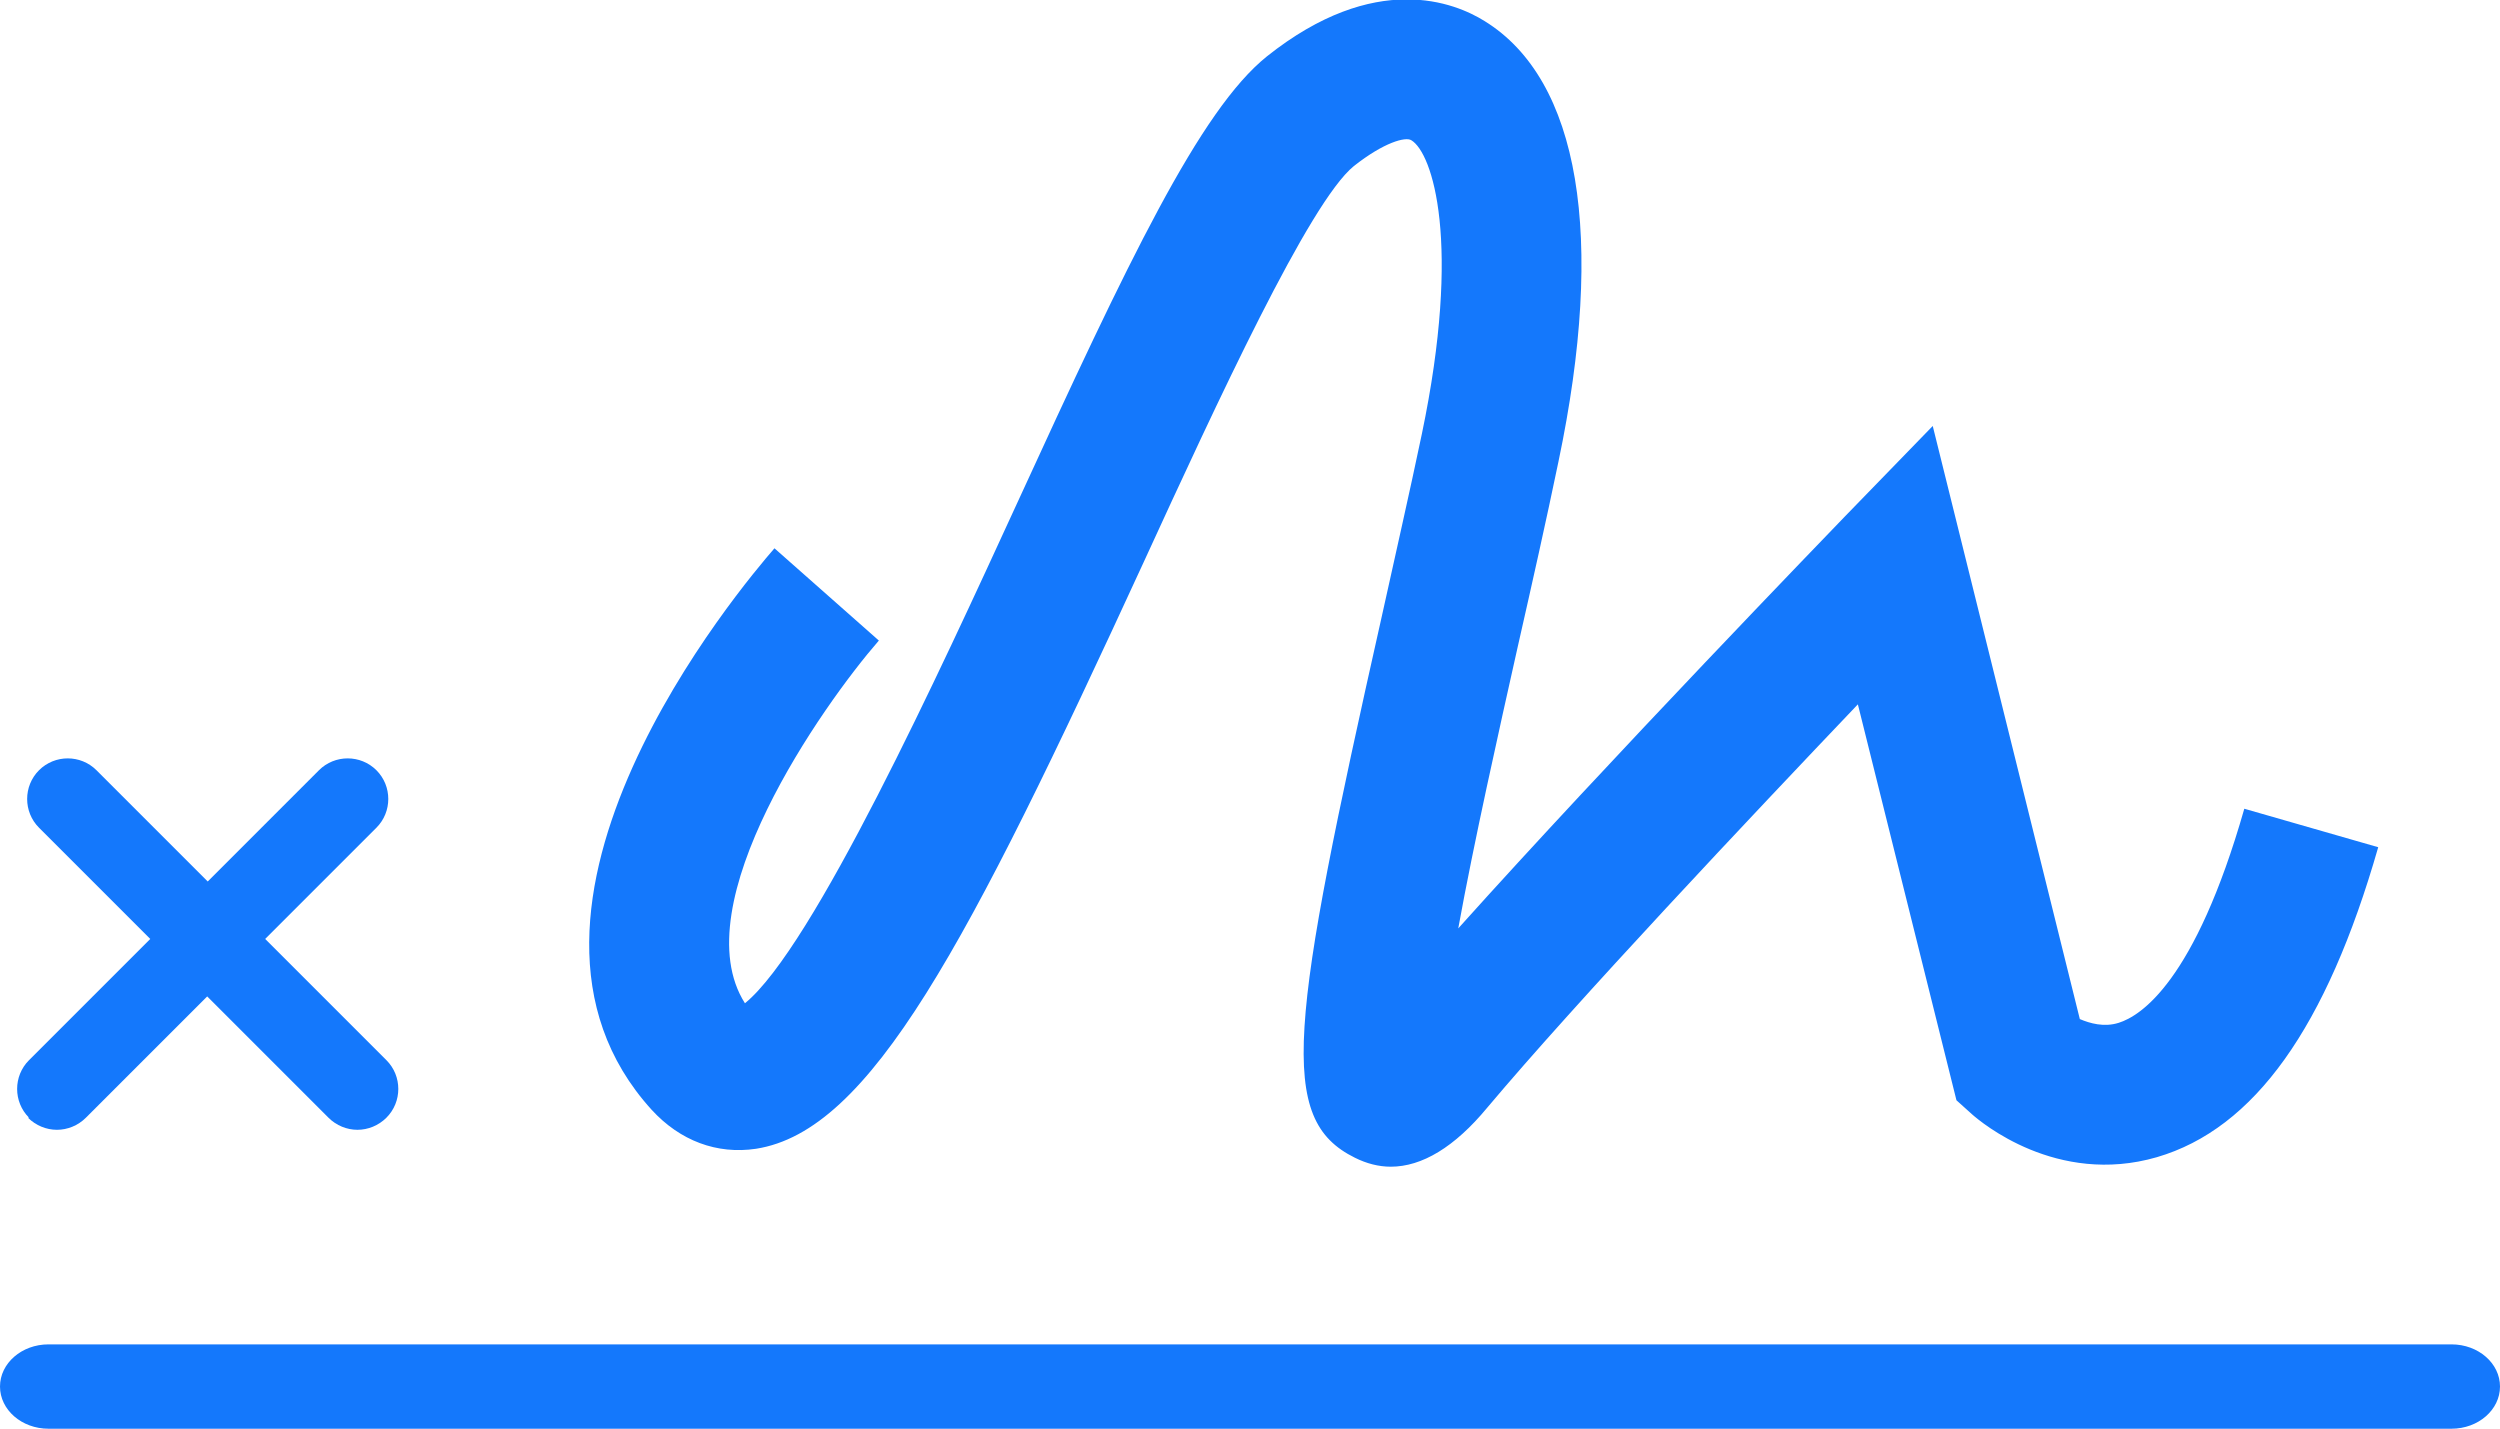 <svg xmlns="http://www.w3.org/2000/svg" viewBox="0 0 47.42 27.1"><defs><style>.d{fill:#1478fc;}</style></defs><g id="a"></g><g id="b"><g id="c"><g><path class="d" d="M46.5,25.5H.92c-.51,0-.92,.36-.92,.8s.41,.8,.92,.8H46.5c.51,0,.92-.36,.92-.8s-.41-.8-.92-.8Z"></path><path class="d" d="M14.34,21.79c2.17-.34,3.99-3.82,7.35-11.12,1.4-3.05,3.15-6.84,3.99-7.52,.57-.45,.98-.56,1.09-.49,.4,.24,.96,1.93,.2,5.57-.23,1.1-.5,2.28-.76,3.46-1.75,7.79-1.99,9.54-.51,10.27,.22,.11,.45,.17,.68,.17,.59,0,1.21-.37,1.83-1.12,1.69-2.01,5.02-5.54,7.03-7.65l1.87,7.51,.3,.27c.16,.14,1.6,1.36,3.5,.81,1.85-.54,3.22-2.46,4.2-5.88l-2.54-.73c-.94,3.29-1.97,3.93-2.38,4.06-.28,.09-.55,.01-.74-.07l-2.79-11.25-1.66,1.71c-.21,.22-4.46,4.61-7.34,7.82,.3-1.65,.77-3.74,1.13-5.35,.27-1.19,.54-2.39,.77-3.5,.9-4.28,.4-7.25-1.4-8.36-.56-.35-2.07-.97-4.13,.67-1.27,1.02-2.63,3.88-4.74,8.48-1.47,3.2-3.87,8.43-5.16,9.48-1.19-1.87,1.47-5.65,2.54-6.88l-1.98-1.75c-.6,.69-5.8,6.83-2.33,10.65,.54,.59,1.24,.85,1.98,.74Z"></path><path class="d" d="M.53,21.2c.15,.15,.35,.23,.55,.23s.4-.08,.55-.23l2.3-2.3,2.3,2.3c.15,.15,.35,.23,.55,.23s.4-.08,.55-.23c.3-.3,.3-.79,0-1.09l-2.3-2.3,2.11-2.11c.3-.3,.3-.79,0-1.09s-.79-.3-1.09,0l-2.11,2.11-2.11-2.11c-.3-.3-.79-.3-1.09,0s-.3,.79,0,1.09l2.11,2.11-2.3,2.3c-.3,.3-.3,.79,0,1.09Z"></path></g></g></g></svg>
